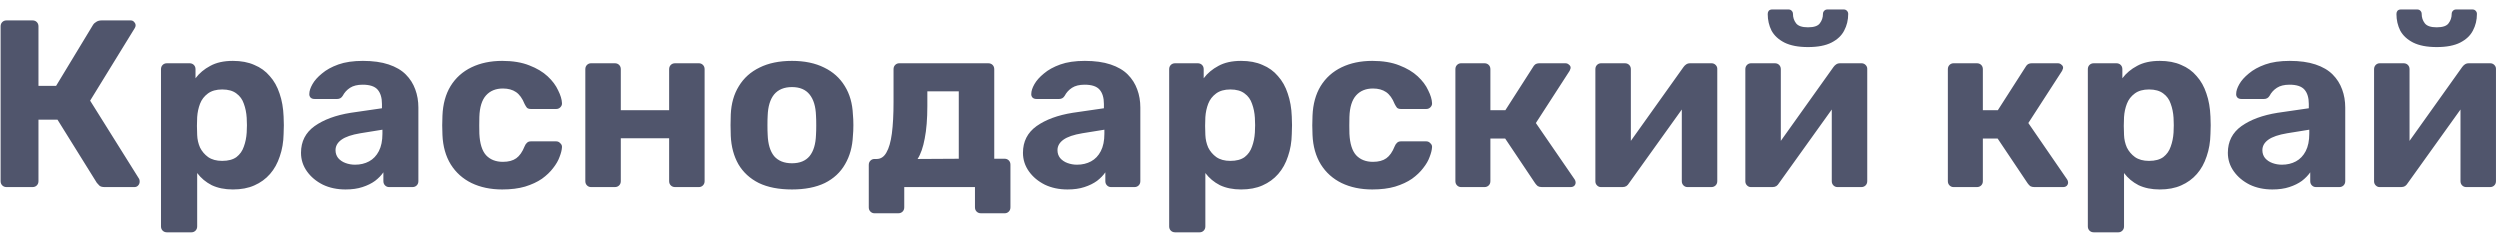 <?xml version="1.0" encoding="UTF-8"?> <svg xmlns="http://www.w3.org/2000/svg" width="147" height="14" viewBox="0 0 147 14" fill="none"><path d="M0.386 11C0.283 11 0.199 10.967 0.134 10.902C0.069 10.837 0.036 10.753 0.036 10.65V1.55C0.036 1.447 0.069 1.363 0.134 1.298C0.199 1.233 0.283 1.2 0.386 1.2H1.912C2.015 1.2 2.099 1.233 2.164 1.298C2.229 1.363 2.262 1.447 2.262 1.55V5.05H3.298L5.468 1.466C5.515 1.391 5.58 1.331 5.664 1.284C5.748 1.228 5.855 1.2 5.986 1.2H7.68C7.773 1.2 7.843 1.233 7.89 1.298C7.946 1.354 7.974 1.419 7.974 1.494C7.974 1.55 7.955 1.606 7.918 1.662L5.3 5.918L8.184 10.524C8.203 10.561 8.212 10.613 8.212 10.678C8.212 10.771 8.179 10.851 8.114 10.916C8.058 10.972 7.988 11 7.904 11H6.154C6.014 11 5.911 10.972 5.846 10.916C5.781 10.851 5.729 10.795 5.692 10.748L3.382 7.038H2.262V10.65C2.262 10.753 2.229 10.837 2.164 10.902C2.099 10.967 2.015 11 1.912 11H0.386ZM9.816 13.66C9.713 13.66 9.629 13.627 9.564 13.562C9.499 13.497 9.466 13.413 9.466 13.31V4.07C9.466 3.967 9.499 3.883 9.564 3.818C9.629 3.753 9.713 3.72 9.816 3.72H11.146C11.249 3.72 11.333 3.753 11.398 3.818C11.463 3.883 11.496 3.967 11.496 4.07V4.602C11.72 4.303 12.009 4.061 12.364 3.874C12.719 3.678 13.162 3.58 13.694 3.58C14.179 3.58 14.599 3.659 14.954 3.818C15.318 3.967 15.621 4.187 15.864 4.476C16.116 4.756 16.307 5.097 16.438 5.498C16.578 5.899 16.657 6.352 16.676 6.856C16.685 7.033 16.69 7.201 16.69 7.36C16.69 7.519 16.685 7.691 16.676 7.878C16.667 8.354 16.592 8.793 16.452 9.194C16.321 9.595 16.13 9.941 15.878 10.23C15.626 10.519 15.318 10.743 14.954 10.902C14.599 11.061 14.179 11.14 13.694 11.14C13.218 11.14 12.803 11.056 12.448 10.888C12.103 10.711 11.818 10.473 11.594 10.174V13.31C11.594 13.413 11.561 13.497 11.496 13.562C11.431 13.627 11.351 13.66 11.258 13.66H9.816ZM13.064 9.46C13.419 9.46 13.699 9.385 13.904 9.236C14.109 9.077 14.254 8.872 14.338 8.62C14.431 8.368 14.487 8.093 14.506 7.794C14.525 7.505 14.525 7.215 14.506 6.926C14.487 6.627 14.431 6.352 14.338 6.1C14.254 5.848 14.109 5.647 13.904 5.498C13.699 5.339 13.419 5.26 13.064 5.26C12.719 5.26 12.439 5.339 12.224 5.498C12.009 5.657 11.855 5.857 11.762 6.1C11.669 6.343 11.613 6.604 11.594 6.884C11.585 7.052 11.58 7.225 11.58 7.402C11.58 7.579 11.585 7.757 11.594 7.934C11.603 8.195 11.659 8.443 11.762 8.676C11.874 8.9 12.033 9.087 12.238 9.236C12.453 9.385 12.728 9.46 13.064 9.46ZM20.317 11.14C19.822 11.14 19.379 11.047 18.987 10.86C18.595 10.664 18.282 10.403 18.049 10.076C17.816 9.749 17.699 9.385 17.699 8.984C17.699 8.321 17.965 7.799 18.497 7.416C19.038 7.033 19.748 6.772 20.625 6.632L22.459 6.366V6.114C22.459 5.75 22.375 5.47 22.207 5.274C22.039 5.078 21.745 4.98 21.325 4.98C21.017 4.98 20.77 5.041 20.583 5.162C20.396 5.283 20.252 5.442 20.149 5.638C20.074 5.759 19.967 5.82 19.827 5.82H18.497C18.394 5.82 18.315 5.792 18.259 5.736C18.203 5.671 18.18 5.596 18.189 5.512C18.189 5.353 18.25 5.167 18.371 4.952C18.492 4.737 18.679 4.527 18.931 4.322C19.183 4.107 19.505 3.93 19.897 3.79C20.289 3.65 20.77 3.58 21.339 3.58C21.927 3.58 22.431 3.65 22.851 3.79C23.271 3.93 23.607 4.126 23.859 4.378C24.111 4.63 24.298 4.924 24.419 5.26C24.54 5.587 24.601 5.941 24.601 6.324V10.65C24.601 10.753 24.568 10.837 24.503 10.902C24.438 10.967 24.354 11 24.251 11H22.879C22.786 11 22.706 10.967 22.641 10.902C22.576 10.837 22.543 10.753 22.543 10.65V10.132C22.422 10.309 22.258 10.477 22.053 10.636C21.848 10.785 21.6 10.907 21.311 11C21.031 11.093 20.7 11.14 20.317 11.14ZM20.877 9.684C21.185 9.684 21.46 9.619 21.703 9.488C21.946 9.357 22.137 9.157 22.277 8.886C22.417 8.615 22.487 8.275 22.487 7.864V7.626L21.185 7.836C20.681 7.92 20.312 8.046 20.079 8.214C19.846 8.382 19.729 8.587 19.729 8.83C19.729 9.007 19.78 9.161 19.883 9.292C19.995 9.423 20.14 9.521 20.317 9.586C20.494 9.651 20.681 9.684 20.877 9.684ZM29.53 11.14C28.849 11.14 28.247 11.014 27.724 10.762C27.211 10.51 26.805 10.146 26.506 9.67C26.207 9.185 26.044 8.606 26.016 7.934C26.007 7.785 26.002 7.598 26.002 7.374C26.002 7.141 26.007 6.949 26.016 6.8C26.044 6.119 26.203 5.54 26.492 5.064C26.791 4.579 27.201 4.21 27.724 3.958C28.247 3.706 28.849 3.58 29.53 3.58C30.155 3.58 30.687 3.669 31.126 3.846C31.565 4.014 31.924 4.229 32.204 4.49C32.484 4.751 32.689 5.027 32.82 5.316C32.96 5.596 33.035 5.843 33.044 6.058C33.053 6.151 33.021 6.235 32.946 6.31C32.881 6.375 32.801 6.408 32.708 6.408H31.21C31.117 6.408 31.042 6.385 30.986 6.338C30.939 6.282 30.893 6.207 30.846 6.114C30.715 5.787 30.547 5.554 30.342 5.414C30.137 5.274 29.88 5.204 29.572 5.204C29.152 5.204 28.821 5.339 28.578 5.61C28.335 5.881 28.205 6.301 28.186 6.87C28.177 7.234 28.177 7.565 28.186 7.864C28.214 8.443 28.345 8.863 28.578 9.124C28.821 9.385 29.152 9.516 29.572 9.516C29.899 9.516 30.16 9.446 30.356 9.306C30.552 9.166 30.715 8.933 30.846 8.606C30.883 8.513 30.93 8.443 30.986 8.396C31.042 8.34 31.117 8.312 31.21 8.312H32.708C32.801 8.312 32.881 8.349 32.946 8.424C33.021 8.489 33.053 8.569 33.044 8.662C33.035 8.821 32.988 9.007 32.904 9.222C32.829 9.437 32.703 9.656 32.526 9.88C32.358 10.104 32.139 10.314 31.868 10.51C31.597 10.697 31.266 10.851 30.874 10.972C30.491 11.084 30.043 11.14 29.53 11.14ZM34.753 11C34.66 11 34.581 10.967 34.515 10.902C34.45 10.837 34.417 10.753 34.417 10.65V4.07C34.417 3.967 34.45 3.883 34.515 3.818C34.581 3.753 34.66 3.72 34.753 3.72H36.153C36.256 3.72 36.34 3.753 36.405 3.818C36.471 3.883 36.503 3.967 36.503 4.07V6.478H39.345V4.07C39.345 3.967 39.378 3.883 39.443 3.818C39.508 3.753 39.593 3.72 39.695 3.72H41.095C41.188 3.72 41.268 3.753 41.333 3.818C41.398 3.883 41.431 3.967 41.431 4.07V10.65C41.431 10.753 41.398 10.837 41.333 10.902C41.268 10.967 41.188 11 41.095 11H39.695C39.593 11 39.508 10.967 39.443 10.902C39.378 10.837 39.345 10.753 39.345 10.65V8.13H36.503V10.65C36.503 10.753 36.471 10.837 36.405 10.902C36.34 10.967 36.256 11 36.153 11H34.753ZM46.568 11.14C45.793 11.14 45.144 11.014 44.621 10.762C44.099 10.501 43.697 10.132 43.417 9.656C43.147 9.18 42.998 8.625 42.969 7.99C42.96 7.803 42.956 7.593 42.956 7.36C42.956 7.117 42.96 6.907 42.969 6.73C42.998 6.086 43.156 5.531 43.446 5.064C43.735 4.588 44.141 4.224 44.663 3.972C45.186 3.711 45.821 3.58 46.568 3.58C47.305 3.58 47.935 3.711 48.458 3.972C48.98 4.224 49.386 4.588 49.675 5.064C49.965 5.531 50.123 6.086 50.151 6.73C50.17 6.907 50.179 7.117 50.179 7.36C50.179 7.593 50.17 7.803 50.151 7.99C50.123 8.625 49.969 9.18 49.69 9.656C49.419 10.132 49.022 10.501 48.499 10.762C47.977 11.014 47.333 11.14 46.568 11.14ZM46.568 9.6C47.025 9.6 47.37 9.46 47.603 9.18C47.837 8.891 47.963 8.471 47.981 7.92C47.991 7.78 47.995 7.593 47.995 7.36C47.995 7.127 47.991 6.94 47.981 6.8C47.963 6.259 47.837 5.843 47.603 5.554C47.37 5.265 47.025 5.12 46.568 5.12C46.11 5.12 45.76 5.265 45.517 5.554C45.284 5.843 45.158 6.259 45.139 6.8C45.13 6.94 45.126 7.127 45.126 7.36C45.126 7.593 45.13 7.78 45.139 7.92C45.158 8.471 45.284 8.891 45.517 9.18C45.76 9.46 46.11 9.6 46.568 9.6ZM51.42 12.54C51.326 12.54 51.247 12.507 51.182 12.442C51.116 12.377 51.084 12.293 51.084 12.19V9.698C51.084 9.595 51.116 9.511 51.182 9.446C51.247 9.381 51.326 9.348 51.42 9.348H51.546C51.788 9.348 51.98 9.222 52.12 8.97C52.269 8.718 52.376 8.345 52.442 7.85C52.507 7.355 52.54 6.735 52.54 5.988V4.07C52.54 3.967 52.572 3.883 52.638 3.818C52.703 3.753 52.782 3.72 52.876 3.72H58.112C58.214 3.72 58.298 3.753 58.364 3.818C58.429 3.883 58.462 3.967 58.462 4.07V9.334H59.078C59.171 9.334 59.25 9.367 59.316 9.432C59.381 9.497 59.414 9.581 59.414 9.684V12.19C59.414 12.293 59.381 12.377 59.316 12.442C59.25 12.507 59.171 12.54 59.078 12.54H57.678C57.575 12.54 57.491 12.507 57.426 12.442C57.36 12.377 57.328 12.293 57.328 12.19V11H53.17V12.19C53.17 12.293 53.137 12.377 53.072 12.442C53.006 12.507 52.922 12.54 52.82 12.54H51.42ZM53.954 9.348L56.376 9.334V5.372H54.528V6.226C54.528 6.991 54.476 7.631 54.374 8.144C54.28 8.657 54.14 9.059 53.954 9.348ZM62.768 11.14C62.273 11.14 61.83 11.047 61.438 10.86C61.046 10.664 60.733 10.403 60.5 10.076C60.267 9.749 60.15 9.385 60.15 8.984C60.15 8.321 60.416 7.799 60.948 7.416C61.489 7.033 62.199 6.772 63.076 6.632L64.91 6.366V6.114C64.91 5.75 64.826 5.47 64.658 5.274C64.49 5.078 64.196 4.98 63.776 4.98C63.468 4.98 63.221 5.041 63.034 5.162C62.847 5.283 62.703 5.442 62.6 5.638C62.526 5.759 62.418 5.82 62.278 5.82H60.948C60.846 5.82 60.766 5.792 60.71 5.736C60.654 5.671 60.631 5.596 60.64 5.512C60.64 5.353 60.701 5.167 60.822 4.952C60.944 4.737 61.13 4.527 61.382 4.322C61.634 4.107 61.956 3.93 62.348 3.79C62.74 3.65 63.221 3.58 63.79 3.58C64.378 3.58 64.882 3.65 65.302 3.79C65.722 3.93 66.058 4.126 66.31 4.378C66.562 4.63 66.749 4.924 66.87 5.26C66.992 5.587 67.052 5.941 67.052 6.324V10.65C67.052 10.753 67.019 10.837 66.954 10.902C66.889 10.967 66.805 11 66.702 11H65.33C65.237 11 65.157 10.967 65.092 10.902C65.027 10.837 64.994 10.753 64.994 10.65V10.132C64.873 10.309 64.71 10.477 64.504 10.636C64.299 10.785 64.052 10.907 63.762 11C63.482 11.093 63.151 11.14 62.768 11.14ZM63.328 9.684C63.636 9.684 63.911 9.619 64.154 9.488C64.397 9.357 64.588 9.157 64.728 8.886C64.868 8.615 64.938 8.275 64.938 7.864V7.626L63.636 7.836C63.132 7.92 62.764 8.046 62.53 8.214C62.297 8.382 62.18 8.587 62.18 8.83C62.18 9.007 62.231 9.161 62.334 9.292C62.446 9.423 62.591 9.521 62.768 9.586C62.946 9.651 63.132 9.684 63.328 9.684ZM69.097 13.66C68.995 13.66 68.911 13.627 68.845 13.562C68.78 13.497 68.747 13.413 68.747 13.31V4.07C68.747 3.967 68.78 3.883 68.845 3.818C68.911 3.753 68.995 3.72 69.097 3.72H70.427C70.53 3.72 70.614 3.753 70.679 3.818C70.745 3.883 70.777 3.967 70.777 4.07V4.602C71.001 4.303 71.291 4.061 71.645 3.874C72 3.678 72.443 3.58 72.975 3.58C73.461 3.58 73.881 3.659 74.235 3.818C74.599 3.967 74.903 4.187 75.145 4.476C75.397 4.756 75.589 5.097 75.719 5.498C75.859 5.899 75.939 6.352 75.957 6.856C75.967 7.033 75.971 7.201 75.971 7.36C75.971 7.519 75.967 7.691 75.957 7.878C75.948 8.354 75.873 8.793 75.733 9.194C75.603 9.595 75.411 9.941 75.159 10.23C74.907 10.519 74.599 10.743 74.235 10.902C73.881 11.061 73.461 11.14 72.975 11.14C72.499 11.14 72.084 11.056 71.729 10.888C71.384 10.711 71.099 10.473 70.875 10.174V13.31C70.875 13.413 70.843 13.497 70.777 13.562C70.712 13.627 70.633 13.66 70.539 13.66H69.097ZM72.345 9.46C72.7 9.46 72.98 9.385 73.185 9.236C73.391 9.077 73.535 8.872 73.619 8.62C73.713 8.368 73.769 8.093 73.787 7.794C73.806 7.505 73.806 7.215 73.787 6.926C73.769 6.627 73.713 6.352 73.619 6.1C73.535 5.848 73.391 5.647 73.185 5.498C72.98 5.339 72.7 5.26 72.345 5.26C72 5.26 71.72 5.339 71.505 5.498C71.291 5.657 71.137 5.857 71.043 6.1C70.95 6.343 70.894 6.604 70.875 6.884C70.866 7.052 70.861 7.225 70.861 7.402C70.861 7.579 70.866 7.757 70.875 7.934C70.885 8.195 70.941 8.443 71.043 8.676C71.155 8.9 71.314 9.087 71.519 9.236C71.734 9.385 72.009 9.46 72.345 9.46ZM80.69 11.14C80.009 11.14 79.407 11.014 78.884 10.762C78.371 10.51 77.965 10.146 77.666 9.67C77.368 9.185 77.204 8.606 77.176 7.934C77.167 7.785 77.162 7.598 77.162 7.374C77.162 7.141 77.167 6.949 77.176 6.8C77.204 6.119 77.363 5.54 77.652 5.064C77.951 4.579 78.362 4.21 78.884 3.958C79.407 3.706 80.009 3.58 80.69 3.58C81.316 3.58 81.848 3.669 82.286 3.846C82.725 4.014 83.084 4.229 83.364 4.49C83.644 4.751 83.85 5.027 83.98 5.316C84.12 5.596 84.195 5.843 84.204 6.058C84.214 6.151 84.181 6.235 84.106 6.31C84.041 6.375 83.962 6.408 83.868 6.408H82.37C82.277 6.408 82.202 6.385 82.146 6.338C82.1 6.282 82.053 6.207 82.006 6.114C81.876 5.787 81.708 5.554 81.502 5.414C81.297 5.274 81.04 5.204 80.732 5.204C80.312 5.204 79.981 5.339 79.738 5.61C79.496 5.881 79.365 6.301 79.346 6.87C79.337 7.234 79.337 7.565 79.346 7.864C79.374 8.443 79.505 8.863 79.738 9.124C79.981 9.385 80.312 9.516 80.732 9.516C81.059 9.516 81.32 9.446 81.516 9.306C81.712 9.166 81.876 8.933 82.006 8.606C82.044 8.513 82.09 8.443 82.146 8.396C82.202 8.34 82.277 8.312 82.37 8.312H83.868C83.962 8.312 84.041 8.349 84.106 8.424C84.181 8.489 84.214 8.569 84.204 8.662C84.195 8.821 84.148 9.007 84.064 9.222C83.99 9.437 83.864 9.656 83.686 9.88C83.518 10.104 83.299 10.314 83.028 10.51C82.758 10.697 82.426 10.851 82.034 10.972C81.652 11.084 81.204 11.14 80.69 11.14ZM85.913 11C85.82 11 85.741 10.967 85.675 10.902C85.61 10.837 85.577 10.753 85.577 10.65V4.07C85.577 3.967 85.61 3.883 85.675 3.818C85.741 3.753 85.82 3.72 85.913 3.72H87.285C87.388 3.72 87.472 3.753 87.537 3.818C87.603 3.883 87.635 3.967 87.635 4.07V6.478H88.517L90.141 3.944C90.169 3.888 90.211 3.837 90.267 3.79C90.333 3.743 90.417 3.72 90.519 3.72H92.045C92.129 3.72 92.199 3.748 92.255 3.804C92.321 3.851 92.353 3.911 92.353 3.986C92.353 4.014 92.344 4.047 92.325 4.084C92.316 4.121 92.302 4.154 92.283 4.182L90.309 7.234L92.591 10.552C92.629 10.608 92.647 10.669 92.647 10.734C92.647 10.809 92.619 10.874 92.563 10.93C92.507 10.977 92.437 11 92.353 11H90.659C90.566 11 90.487 10.981 90.421 10.944C90.365 10.897 90.314 10.841 90.267 10.776L88.503 8.144H87.635V10.65C87.635 10.753 87.603 10.837 87.537 10.902C87.472 10.967 87.388 11 87.285 11H85.913ZM94.13 11C94.046 11 93.971 10.967 93.906 10.902C93.84 10.837 93.808 10.757 93.808 10.664V4.07C93.808 3.967 93.84 3.883 93.906 3.818C93.971 3.753 94.05 3.72 94.144 3.72H95.544C95.646 3.72 95.73 3.753 95.796 3.818C95.861 3.883 95.894 3.967 95.894 4.07V9.39L95.334 9.068L98.988 3.944C99.034 3.879 99.086 3.827 99.142 3.79C99.207 3.743 99.286 3.72 99.38 3.72H100.64C100.733 3.72 100.812 3.753 100.878 3.818C100.943 3.883 100.976 3.958 100.976 4.042V10.65C100.976 10.753 100.943 10.837 100.878 10.902C100.812 10.967 100.728 11 100.626 11H99.226C99.132 11 99.053 10.967 98.988 10.902C98.922 10.837 98.89 10.753 98.89 10.65V5.54L99.464 5.638L95.782 10.776C95.744 10.841 95.693 10.897 95.628 10.944C95.562 10.981 95.488 11 95.404 11H94.13ZM102.948 11C102.864 11 102.789 10.967 102.724 10.902C102.659 10.837 102.626 10.757 102.626 10.664V4.07C102.626 3.967 102.659 3.883 102.724 3.818C102.789 3.753 102.869 3.72 102.962 3.72H104.362C104.465 3.72 104.549 3.753 104.614 3.818C104.679 3.883 104.712 3.967 104.712 4.07V9.39L104.152 9.068L107.806 3.944C107.853 3.879 107.904 3.827 107.96 3.79C108.025 3.743 108.105 3.72 108.198 3.72H109.458C109.551 3.72 109.631 3.753 109.696 3.818C109.761 3.883 109.794 3.958 109.794 4.042V10.65C109.794 10.753 109.761 10.837 109.696 10.902C109.631 10.967 109.547 11 109.444 11H108.044C107.951 11 107.871 10.967 107.806 10.902C107.741 10.837 107.708 10.753 107.708 10.65V5.54L108.282 5.638L104.6 10.776C104.563 10.841 104.511 10.897 104.446 10.944C104.381 10.981 104.306 11 104.222 11H102.948ZM106.308 2.768C105.739 2.768 105.277 2.679 104.922 2.502C104.577 2.325 104.325 2.091 104.166 1.802C104.017 1.503 103.942 1.177 103.942 0.822C103.942 0.747 103.961 0.687 103.998 0.64C104.045 0.584 104.115 0.556 104.208 0.556H105.16C105.244 0.556 105.309 0.584 105.356 0.64C105.403 0.687 105.426 0.747 105.426 0.822C105.426 1.027 105.487 1.209 105.608 1.368C105.729 1.527 105.963 1.606 106.308 1.606C106.663 1.606 106.896 1.527 107.008 1.368C107.129 1.209 107.19 1.027 107.19 0.822C107.19 0.747 107.213 0.687 107.26 0.64C107.307 0.584 107.372 0.556 107.456 0.556H108.408C108.492 0.556 108.557 0.584 108.604 0.64C108.651 0.687 108.674 0.747 108.674 0.822C108.674 1.177 108.595 1.503 108.436 1.802C108.287 2.091 108.039 2.325 107.694 2.502C107.349 2.679 106.887 2.768 106.308 2.768ZM114.87 11C114.777 11 114.698 10.967 114.632 10.902C114.567 10.837 114.534 10.753 114.534 10.65V4.07C114.534 3.967 114.567 3.883 114.632 3.818C114.698 3.753 114.777 3.72 114.87 3.72H116.242C116.345 3.72 116.429 3.753 116.494 3.818C116.56 3.883 116.592 3.967 116.592 4.07V6.478H117.474L119.098 3.944C119.126 3.888 119.168 3.837 119.224 3.79C119.29 3.743 119.374 3.72 119.476 3.72H121.002C121.086 3.72 121.156 3.748 121.212 3.804C121.278 3.851 121.31 3.911 121.31 3.986C121.31 4.014 121.301 4.047 121.282 4.084C121.273 4.121 121.259 4.154 121.24 4.182L119.266 7.234L121.548 10.552C121.586 10.608 121.604 10.669 121.604 10.734C121.604 10.809 121.576 10.874 121.52 10.93C121.464 10.977 121.394 11 121.31 11H119.616C119.523 11 119.444 10.981 119.378 10.944C119.322 10.897 119.271 10.841 119.224 10.776L117.46 8.144H116.592V10.65C116.592 10.753 116.56 10.837 116.494 10.902C116.429 10.967 116.345 11 116.242 11H114.87ZM123.115 13.66C123.012 13.66 122.928 13.627 122.863 13.562C122.797 13.497 122.765 13.413 122.765 13.31V4.07C122.765 3.967 122.797 3.883 122.863 3.818C122.928 3.753 123.012 3.72 123.115 3.72H124.445C124.547 3.72 124.631 3.753 124.697 3.818C124.762 3.883 124.795 3.967 124.795 4.07V4.602C125.019 4.303 125.308 4.061 125.663 3.874C126.017 3.678 126.461 3.58 126.993 3.58C127.478 3.58 127.898 3.659 128.253 3.818C128.617 3.967 128.92 4.187 129.163 4.476C129.415 4.756 129.606 5.097 129.737 5.498C129.877 5.899 129.956 6.352 129.975 6.856C129.984 7.033 129.989 7.201 129.989 7.36C129.989 7.519 129.984 7.691 129.975 7.878C129.965 8.354 129.891 8.793 129.751 9.194C129.62 9.595 129.429 9.941 129.177 10.23C128.925 10.519 128.617 10.743 128.253 10.902C127.898 11.061 127.478 11.14 126.993 11.14C126.517 11.14 126.101 11.056 125.747 10.888C125.401 10.711 125.117 10.473 124.893 10.174V13.31C124.893 13.413 124.86 13.497 124.795 13.562C124.729 13.627 124.65 13.66 124.557 13.66H123.115ZM126.363 9.46C126.717 9.46 126.997 9.385 127.203 9.236C127.408 9.077 127.553 8.872 127.637 8.62C127.73 8.368 127.786 8.093 127.805 7.794C127.823 7.505 127.823 7.215 127.805 6.926C127.786 6.627 127.73 6.352 127.637 6.1C127.553 5.848 127.408 5.647 127.203 5.498C126.997 5.339 126.717 5.26 126.363 5.26C126.017 5.26 125.737 5.339 125.523 5.498C125.308 5.657 125.154 5.857 125.061 6.1C124.967 6.343 124.911 6.604 124.893 6.884C124.883 7.052 124.879 7.225 124.879 7.402C124.879 7.579 124.883 7.757 124.893 7.934C124.902 8.195 124.958 8.443 125.061 8.676C125.173 8.9 125.331 9.087 125.537 9.236C125.751 9.385 126.027 9.46 126.363 9.46ZM133.616 11.14C133.121 11.14 132.678 11.047 132.286 10.86C131.894 10.664 131.581 10.403 131.348 10.076C131.114 9.749 130.998 9.385 130.998 8.984C130.998 8.321 131.264 7.799 131.796 7.416C132.337 7.033 133.046 6.772 133.924 6.632L135.758 6.366V6.114C135.758 5.75 135.674 5.47 135.506 5.274C135.338 5.078 135.044 4.98 134.624 4.98C134.316 4.98 134.068 5.041 133.882 5.162C133.695 5.283 133.55 5.442 133.448 5.638C133.373 5.759 133.266 5.82 133.126 5.82H131.796C131.693 5.82 131.614 5.792 131.558 5.736C131.502 5.671 131.478 5.596 131.488 5.512C131.488 5.353 131.548 5.167 131.67 4.952C131.791 4.737 131.978 4.527 132.23 4.322C132.482 4.107 132.804 3.93 133.196 3.79C133.588 3.65 134.068 3.58 134.638 3.58C135.226 3.58 135.73 3.65 136.15 3.79C136.57 3.93 136.906 4.126 137.158 4.378C137.41 4.63 137.596 4.924 137.718 5.26C137.839 5.587 137.9 5.941 137.9 6.324V10.65C137.9 10.753 137.867 10.837 137.802 10.902C137.736 10.967 137.652 11 137.55 11H136.178C136.084 11 136.005 10.967 135.94 10.902C135.874 10.837 135.842 10.753 135.842 10.65V10.132C135.72 10.309 135.557 10.477 135.352 10.636C135.146 10.785 134.899 10.907 134.61 11C134.33 11.093 133.998 11.14 133.616 11.14ZM134.176 9.684C134.484 9.684 134.759 9.619 135.002 9.488C135.244 9.357 135.436 9.157 135.576 8.886C135.716 8.615 135.786 8.275 135.786 7.864V7.626L134.484 7.836C133.98 7.92 133.611 8.046 133.378 8.214C133.144 8.382 133.028 8.587 133.028 8.83C133.028 9.007 133.079 9.161 133.182 9.292C133.294 9.423 133.438 9.521 133.616 9.586C133.793 9.651 133.98 9.684 134.176 9.684ZM139.917 11C139.833 11 139.758 10.967 139.693 10.902C139.628 10.837 139.595 10.757 139.595 10.664V4.07C139.595 3.967 139.628 3.883 139.693 3.818C139.758 3.753 139.838 3.72 139.931 3.72H141.331C141.434 3.72 141.518 3.753 141.583 3.818C141.648 3.883 141.681 3.967 141.681 4.07V9.39L141.121 9.068L144.775 3.944C144.822 3.879 144.873 3.827 144.929 3.79C144.994 3.743 145.074 3.72 145.167 3.72H146.427C146.52 3.72 146.6 3.753 146.665 3.818C146.73 3.883 146.763 3.958 146.763 4.042V10.65C146.763 10.753 146.73 10.837 146.665 10.902C146.6 10.967 146.516 11 146.413 11H145.013C144.92 11 144.84 10.967 144.775 10.902C144.71 10.837 144.677 10.753 144.677 10.65V5.54L145.251 5.638L141.569 10.776C141.532 10.841 141.48 10.897 141.415 10.944C141.35 10.981 141.275 11 141.191 11H139.917ZM143.277 2.768C142.708 2.768 142.246 2.679 141.891 2.502C141.546 2.325 141.294 2.091 141.135 1.802C140.986 1.503 140.911 1.177 140.911 0.822C140.911 0.747 140.93 0.687 140.967 0.64C141.014 0.584 141.084 0.556 141.177 0.556H142.129C142.213 0.556 142.278 0.584 142.325 0.64C142.372 0.687 142.395 0.747 142.395 0.822C142.395 1.027 142.456 1.209 142.577 1.368C142.698 1.527 142.932 1.606 143.277 1.606C143.632 1.606 143.865 1.527 143.977 1.368C144.098 1.209 144.159 1.027 144.159 0.822C144.159 0.747 144.182 0.687 144.229 0.64C144.276 0.584 144.341 0.556 144.425 0.556H145.377C145.461 0.556 145.526 0.584 145.573 0.64C145.62 0.687 145.643 0.747 145.643 0.822C145.643 1.177 145.564 1.503 145.405 1.802C145.256 2.091 145.008 2.325 144.663 2.502C144.318 2.679 143.856 2.768 143.277 2.768Z" fill="#50556C"></path></svg> 